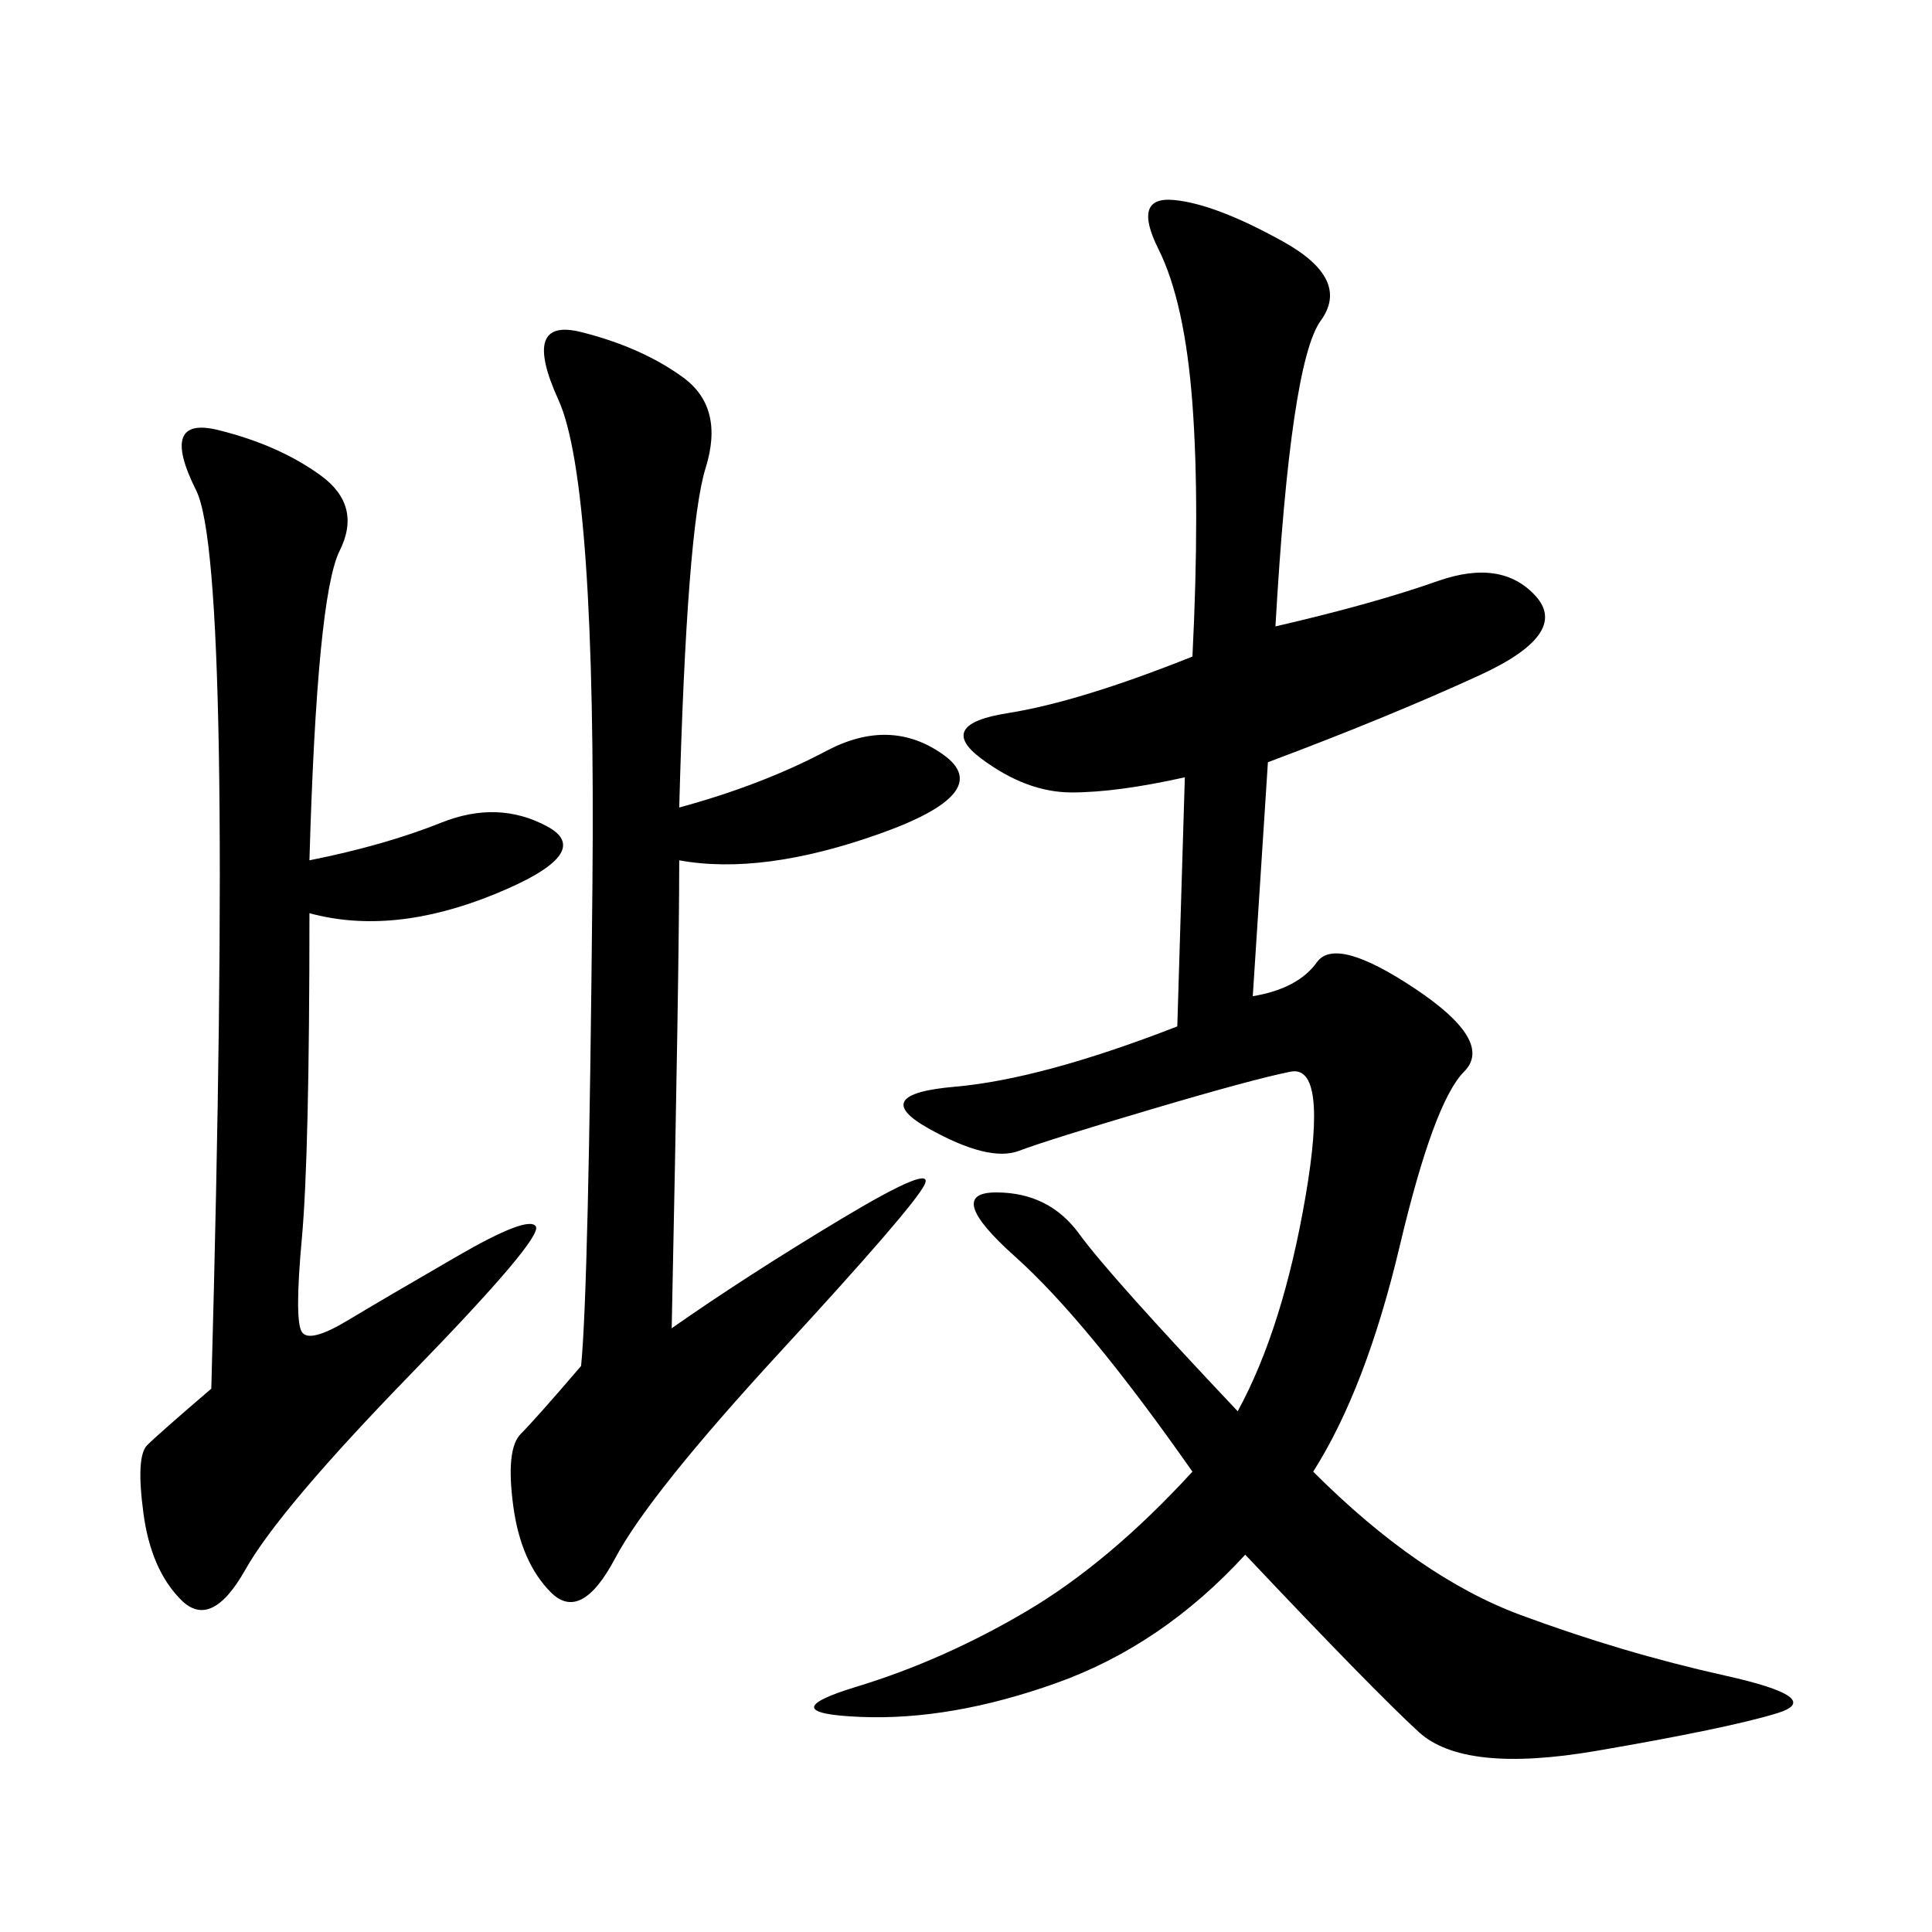<svg xmlns="http://www.w3.org/2000/svg" xmlns:xlink="http://www.w3.org/1999/xlink" width="300" height="300"><path d="M192.19 219.14Q199.22 206.25 202.73 185.74Q206.25 165.23 200.39 166.41Q194.53 167.58 178.71 172.27Q162.89 176.95 158.20 178.71Q153.52 180.47 144.14 175.20Q134.77 169.92 148.24 168.75Q161.72 167.58 182.81 159.38L182.81 159.38L183.98 120.70Q173.44 123.05 166.41 123.05L166.41 123.05Q159.38 123.05 152.34 117.77Q145.31 112.50 156.45 110.74Q167.58 108.98 185.16 101.95L185.16 101.95Q186.33 78.52 185.16 62.70Q183.98 46.88 179.88 38.67Q175.78 30.47 182.23 31.05Q188.67 31.64 199.22 37.50Q209.77 43.36 205.08 49.80Q200.39 56.25 198.05 97.27L198.05 97.27Q213.28 93.75 223.24 90.23Q233.20 86.72 238.48 92.58Q243.75 98.44 229.69 104.88Q215.63 111.33 196.88 118.36L196.88 118.36L194.53 154.69Q201.56 153.52 204.49 149.41Q207.42 145.31 219.73 153.52Q232.03 161.72 227.34 166.41Q222.66 171.09 217.38 193.36Q212.11 215.63 203.91 228.52L203.91 228.52Q220.31 244.92 236.13 250.78Q251.95 256.64 267.77 260.16Q283.59 263.67 275.98 266.02Q268.36 268.36 247.85 271.88Q227.34 275.39 220.31 268.95Q213.28 262.50 193.36 241.41L193.36 241.41Q180.47 255.47 164.06 261.33Q147.66 267.19 133.59 266.60Q119.53 266.02 133.01 261.91Q146.48 257.81 159.38 250.20Q172.27 242.58 185.16 228.52L185.16 228.52Q168.75 205.08 157.62 195.12Q146.48 185.16 154.69 185.16L154.69 185.16Q162.89 185.16 167.58 191.60Q172.27 198.05 192.19 219.14L192.19 219.14ZM104.30 206.25Q116.02 198.05 130.66 189.26Q145.31 180.47 143.55 183.98Q141.80 187.50 121.29 209.77Q100.78 232.03 95.51 241.99Q90.23 251.95 85.55 247.27Q80.86 242.58 79.69 233.79Q78.52 225 80.86 222.66Q83.20 220.31 90.23 212.11L90.23 212.11Q91.41 200.39 91.99 137.70Q92.58 75 86.72 62.11Q80.86 49.22 90.23 51.56Q99.61 53.91 106.05 58.59Q112.50 63.28 109.57 72.66Q106.64 82.03 105.47 125.39L105.47 125.39Q118.36 121.88 128.32 116.60Q138.28 111.33 146.48 117.19Q154.69 123.05 136.52 129.49Q118.36 135.94 105.47 133.59L105.47 133.59Q105.47 150 104.30 206.25L104.30 206.25ZM32.81 215.63Q36.33 87.89 30.47 76.17Q24.61 64.45 33.98 66.80Q43.36 69.14 49.80 73.83Q56.25 78.52 52.73 85.55Q49.22 92.58 48.05 133.59L48.05 133.59Q59.77 131.25 68.55 127.73Q77.34 124.22 84.96 128.32Q92.58 132.42 76.76 138.87Q60.94 145.31 48.05 141.80L48.05 141.80Q48.05 179.30 46.88 192.19Q45.70 205.08 46.88 206.84Q48.05 208.59 53.91 205.08Q59.77 201.56 70.90 195.12Q82.03 188.67 83.20 190.43Q84.38 192.19 63.87 213.28Q43.36 234.38 38.09 243.75Q32.81 253.13 28.13 248.44Q23.44 243.75 22.27 234.96Q21.09 226.17 22.85 224.41Q24.61 222.66 32.81 215.63L32.81 215.63Z"/></svg>